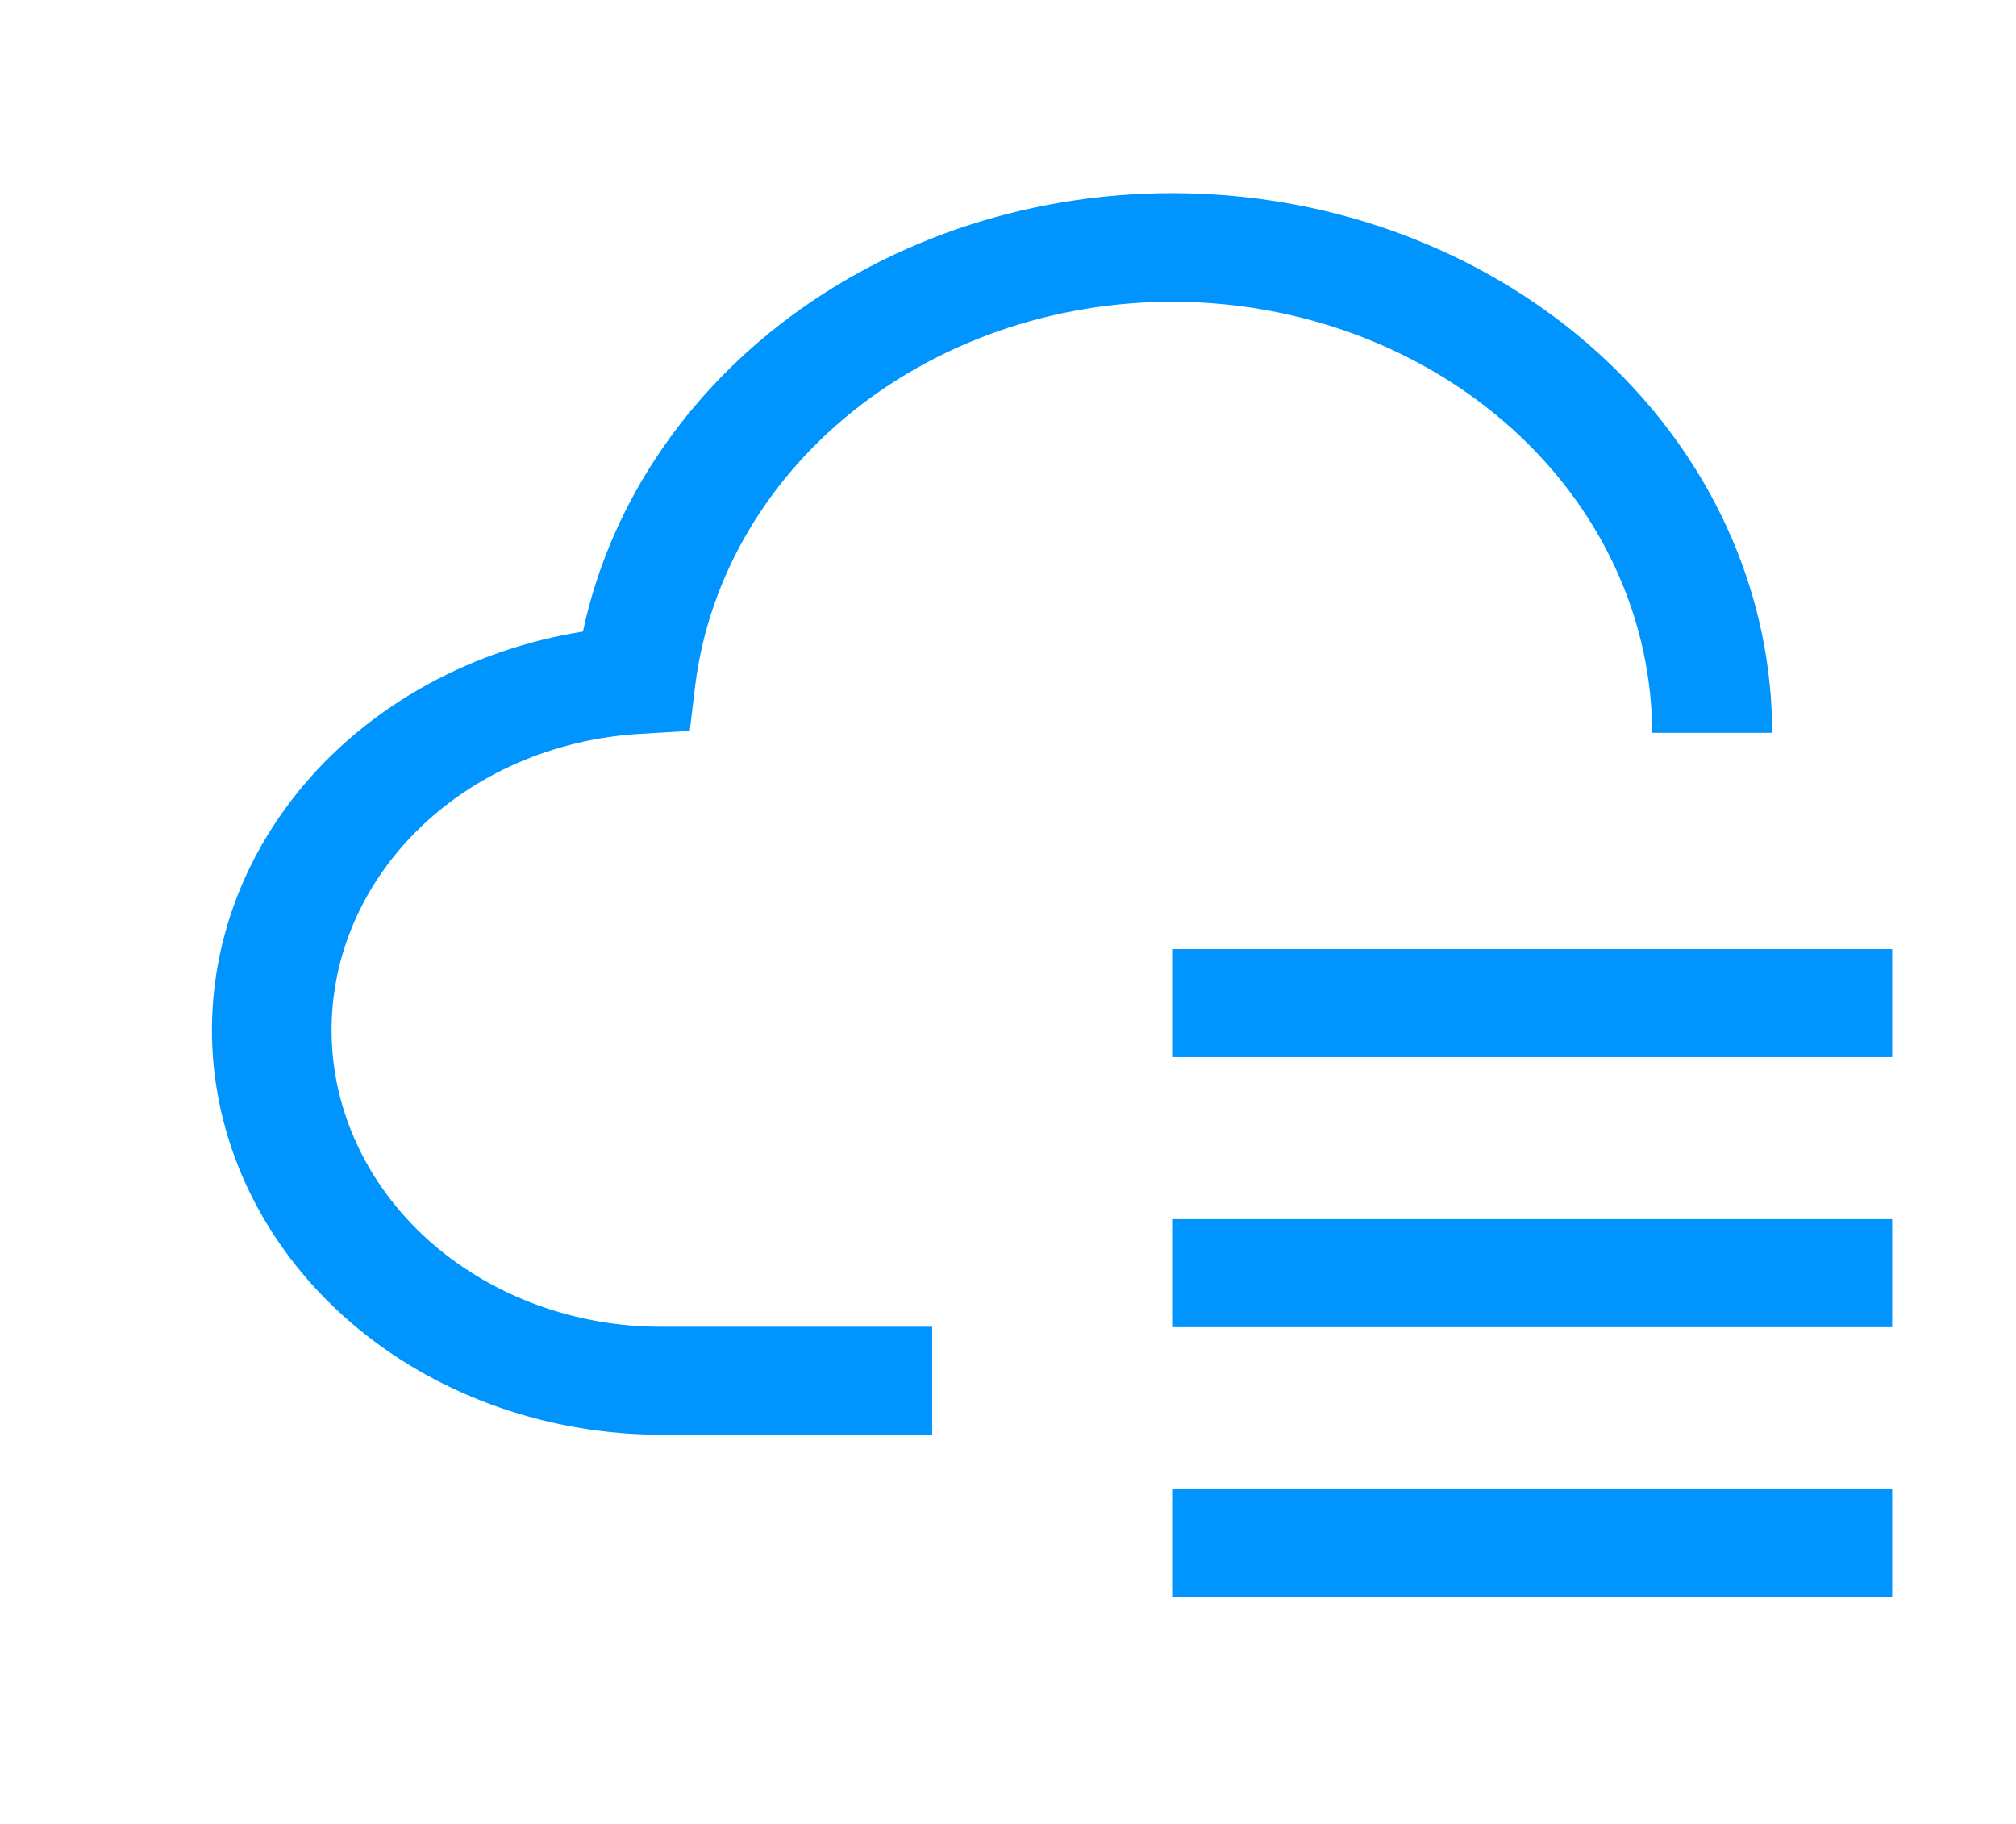 <svg width="21" height="19" viewBox="0 0 21 19" fill="none" xmlns="http://www.w3.org/2000/svg">
<path d="M19.71 15.512H12.21V16.637H19.71V15.512Z" fill="#0094FF"/>
<path d="M19.71 12.7H12.21V13.825H19.71V12.7Z" fill="#0094FF"/>
<path d="M19.71 9.887H12.21V11.012H19.71V9.887Z" fill="#0094FF"/>
<path d="M9.71 14.946H6.898C5.726 14.947 4.597 14.553 3.732 13.842C2.867 13.13 2.33 12.153 2.226 11.103C2.123 10.053 2.46 9.006 3.172 8.168C3.884 7.331 4.919 6.763 6.072 6.579C6.365 5.204 7.216 3.977 8.46 3.137C9.704 2.298 11.251 1.905 12.799 2.037C14.347 2.169 15.785 2.816 16.832 3.851C17.879 4.885 18.459 6.234 18.46 7.634H17.21C17.207 6.485 16.716 5.38 15.837 4.546C14.958 3.712 13.758 3.213 12.482 3.15C11.207 3.088 9.954 3.467 8.979 4.21C8.005 4.952 7.383 6.003 7.241 7.145L7.185 7.614L6.662 7.645C5.772 7.698 4.939 8.061 4.341 8.656C3.743 9.252 3.425 10.034 3.456 10.836C3.486 11.639 3.863 12.399 4.505 12.956C5.148 13.513 6.006 13.824 6.898 13.821H9.71V14.946Z" fill="#0094FF"/>
</svg>
